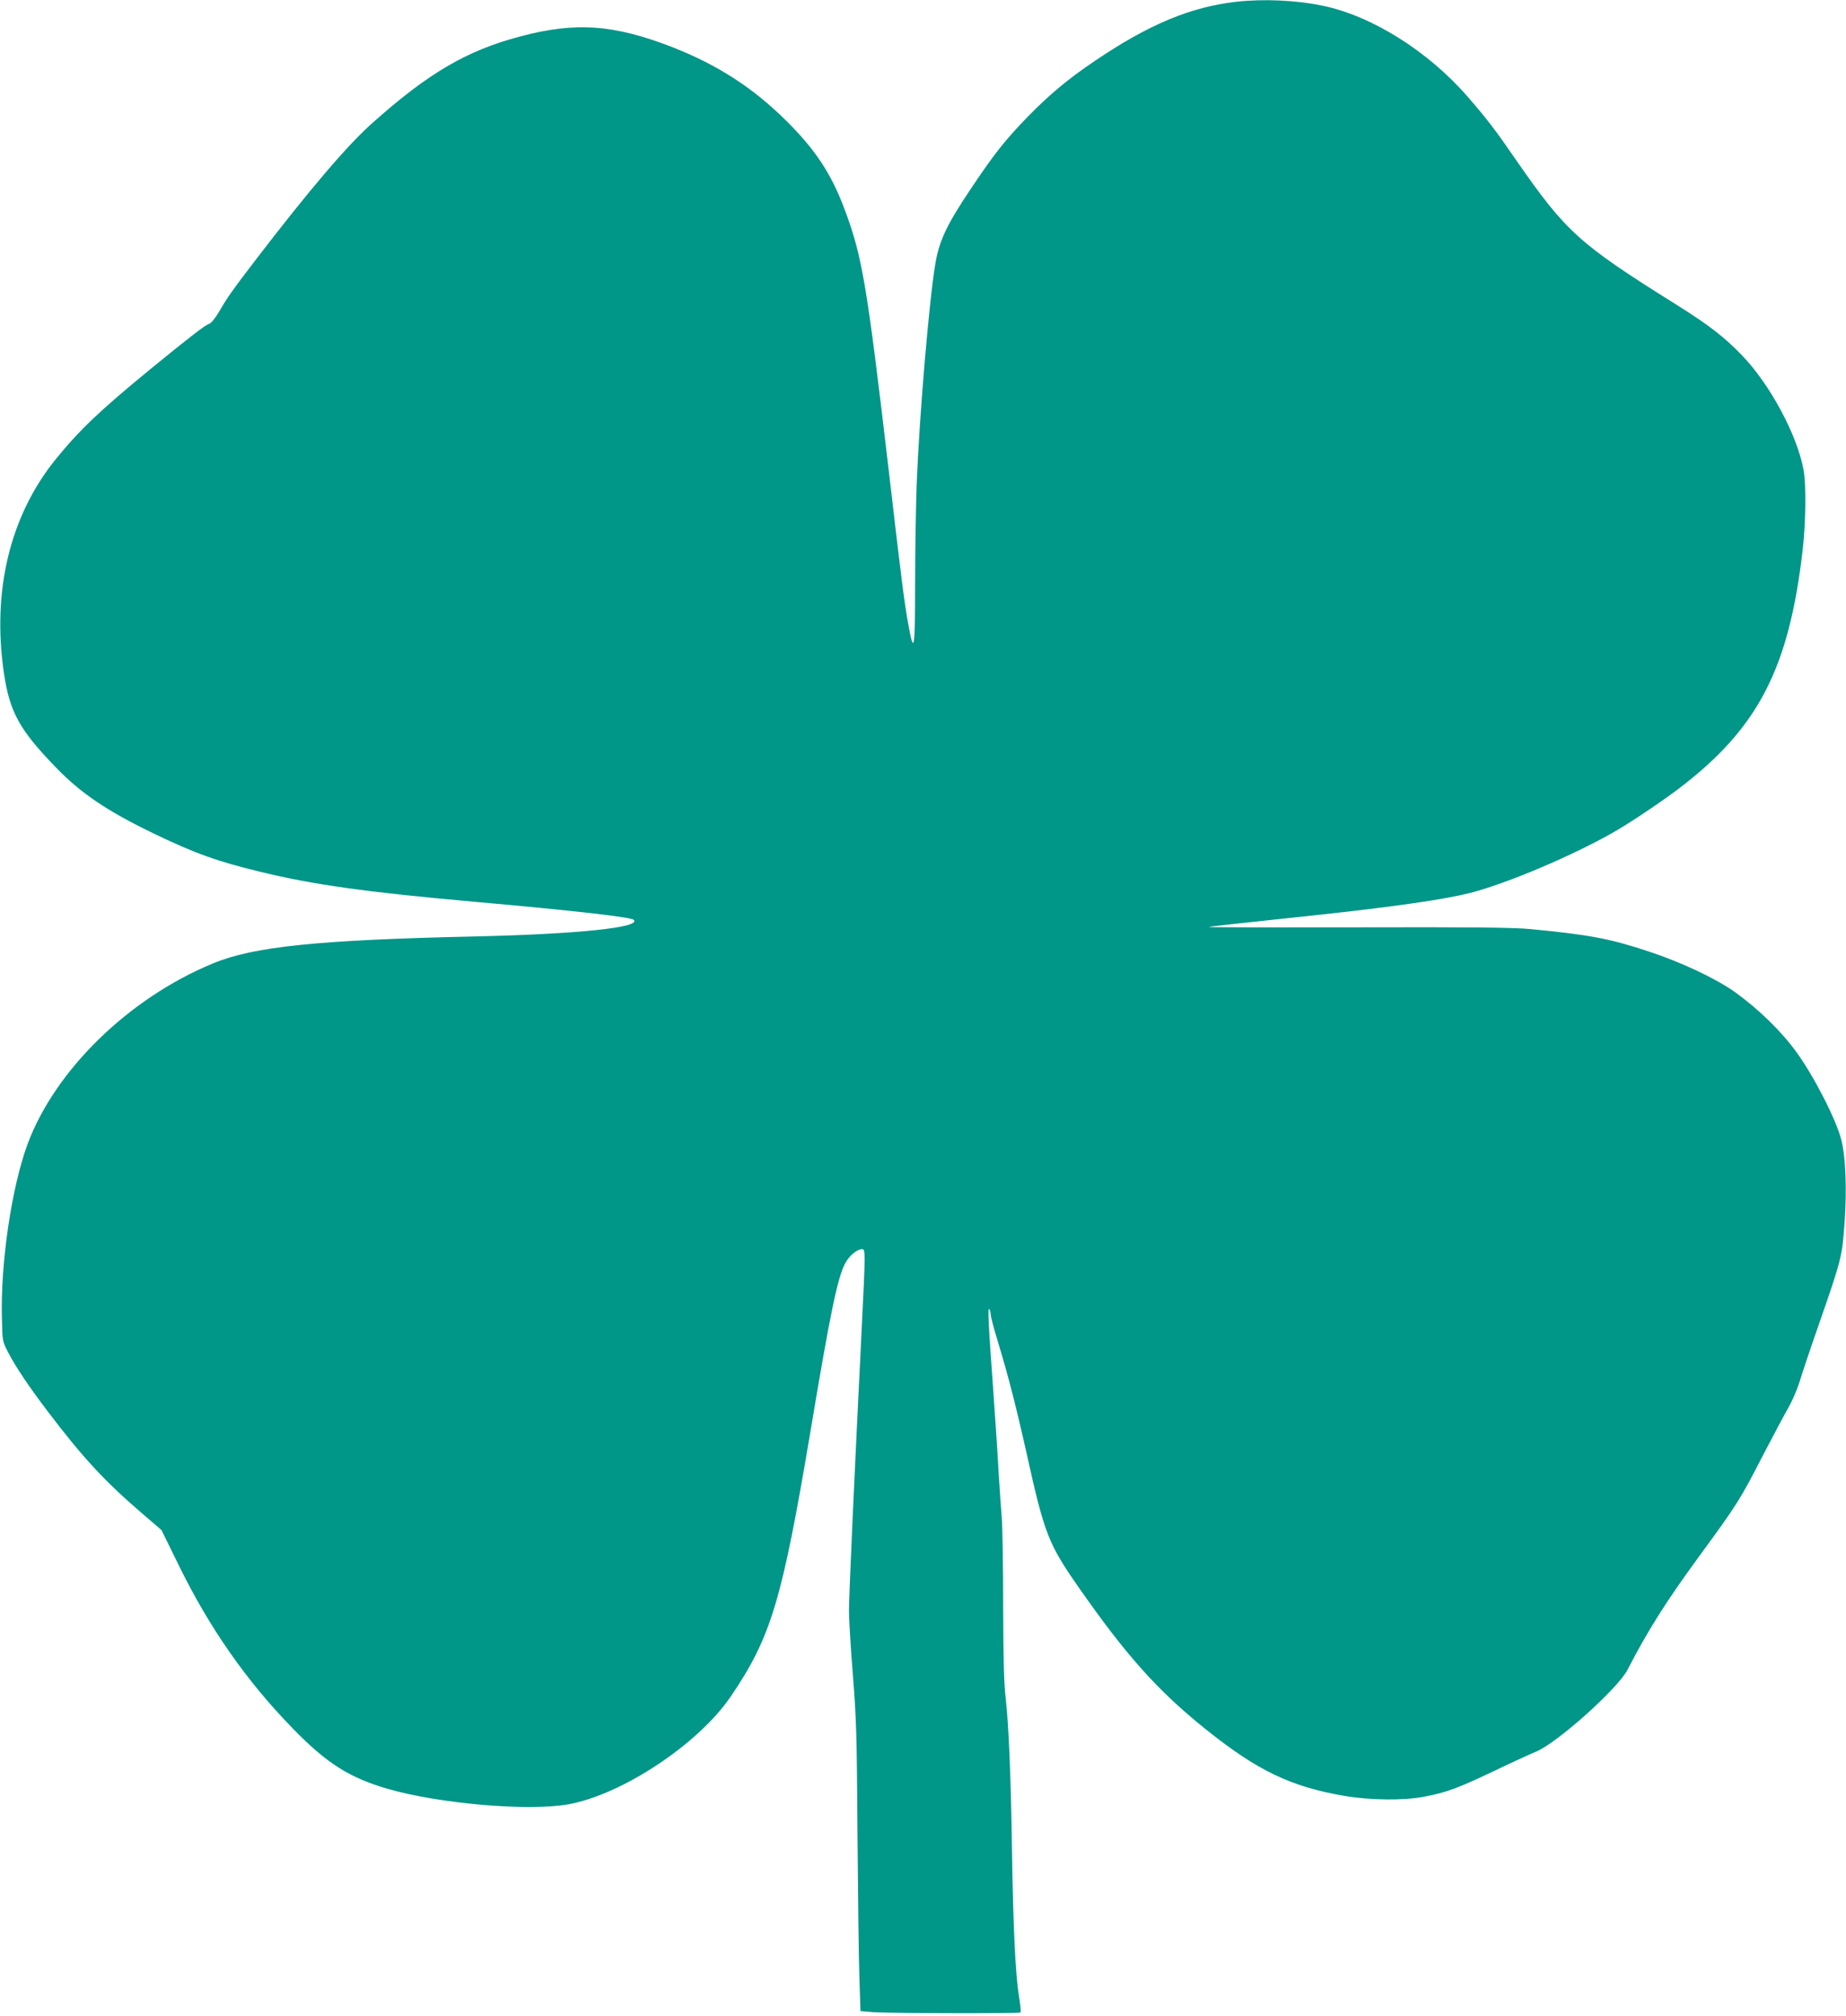 <?xml version="1.0" standalone="no"?>
<!DOCTYPE svg PUBLIC "-//W3C//DTD SVG 20010904//EN"
 "http://www.w3.org/TR/2001/REC-SVG-20010904/DTD/svg10.dtd">
<svg version="1.0" xmlns="http://www.w3.org/2000/svg"
 width="1172pt" height="1280pt" viewBox="0 0 1172 1280"
 preserveAspectRatio="xMidYMid meet">
<g transform="translate(0,1280) scale(0.1,-0.1)"
fill="#009688" stroke="none">
<path d="M7850 12789 c-290 -33 -555 -143 -895 -373 -173 -116 -293 -217 -430
-357 -142 -146 -214 -237 -359 -454 -154 -229 -202 -331 -227 -475 -40 -235
-102 -968 -119 -1400 -5 -140 -10 -425 -10 -632 0 -424 -7 -465 -44 -258 -25
138 -43 280 -126 995 -137 1165 -166 1338 -277 1634 -84 227 -188 384 -375
568 -208 206 -431 350 -715 462 -374 146 -619 164 -973 69 -339 -90 -582 -233
-936 -549 -158 -140 -400 -424 -745 -874 -143 -187 -175 -232 -227 -322 -23
-39 -51 -75 -63 -78 -27 -9 -114 -76 -369 -284 -327 -268 -455 -390 -606 -576
-290 -358 -406 -835 -329 -1359 37 -248 99 -360 333 -601 158 -163 323 -274
617 -416 259 -125 405 -178 680 -244 337 -82 675 -129 1360 -190 631 -56 989
-97 1008 -114 52 -49 -356 -91 -1013 -106 -991 -22 -1400 -64 -1658 -171 -535
-221 -1002 -677 -1177 -1147 -101 -274 -172 -753 -163 -1104 3 -145 4 -149 37
-213 50 -97 131 -218 254 -380 224 -295 362 -444 602 -650 l120 -103 111 -226
c194 -396 430 -734 724 -1035 215 -221 358 -311 601 -382 330 -95 889 -143
1144 -99 341 60 827 381 1033 683 257 377 327 610 507 1682 128 766 173 982
222 1072 26 48 75 88 107 88 21 0 21 -20 -4 -522 -47 -941 -80 -1682 -80
-1774 0 -55 11 -238 25 -409 22 -279 25 -380 29 -1005 3 -382 8 -792 12 -911
l7 -216 81 -7 c88 -7 923 -9 935 -2 4 3 -1 51 -10 107 -22 128 -37 446 -44
929 -7 469 -21 794 -40 958 -11 94 -15 246 -16 582 0 250 -4 505 -9 565 -5 61
-14 191 -20 290 -5 99 -21 333 -34 520 -31 422 -36 531 -25 514 5 -8 9 -24 9
-35 0 -12 20 -89 45 -170 64 -210 115 -407 185 -720 111 -502 137 -567 329
-842 301 -431 500 -654 805 -899 328 -263 539 -365 882 -424 163 -28 378 -30
506 -5 141 27 209 52 437 160 119 57 241 113 271 125 131 52 522 401 583 521
127 246 244 432 451 715 249 340 261 359 416 660 63 121 133 252 156 292 23
40 54 112 69 160 14 48 66 203 115 343 153 440 155 449 171 668 15 217 7 418
-21 527 -33 129 -173 402 -284 555 -95 132 -240 273 -391 382 -121 86 -337
188 -545 257 -247 82 -377 107 -755 143 -96 10 -383 13 -1090 11 -528 -1 -955
0 -950 2 10 4 76 11 675 75 497 53 820 100 982 141 236 60 662 241 923 392
104 60 294 188 404 271 503 383 699 760 786 1516 20 171 23 419 5 510 -41 221
-213 540 -390 724 -113 117 -208 191 -425 327 -609 381 -693 457 -1006 908
-136 198 -187 264 -311 407 -251 289 -609 514 -922 578 -166 35 -376 44 -546
25z"/>
</g>
</svg>
